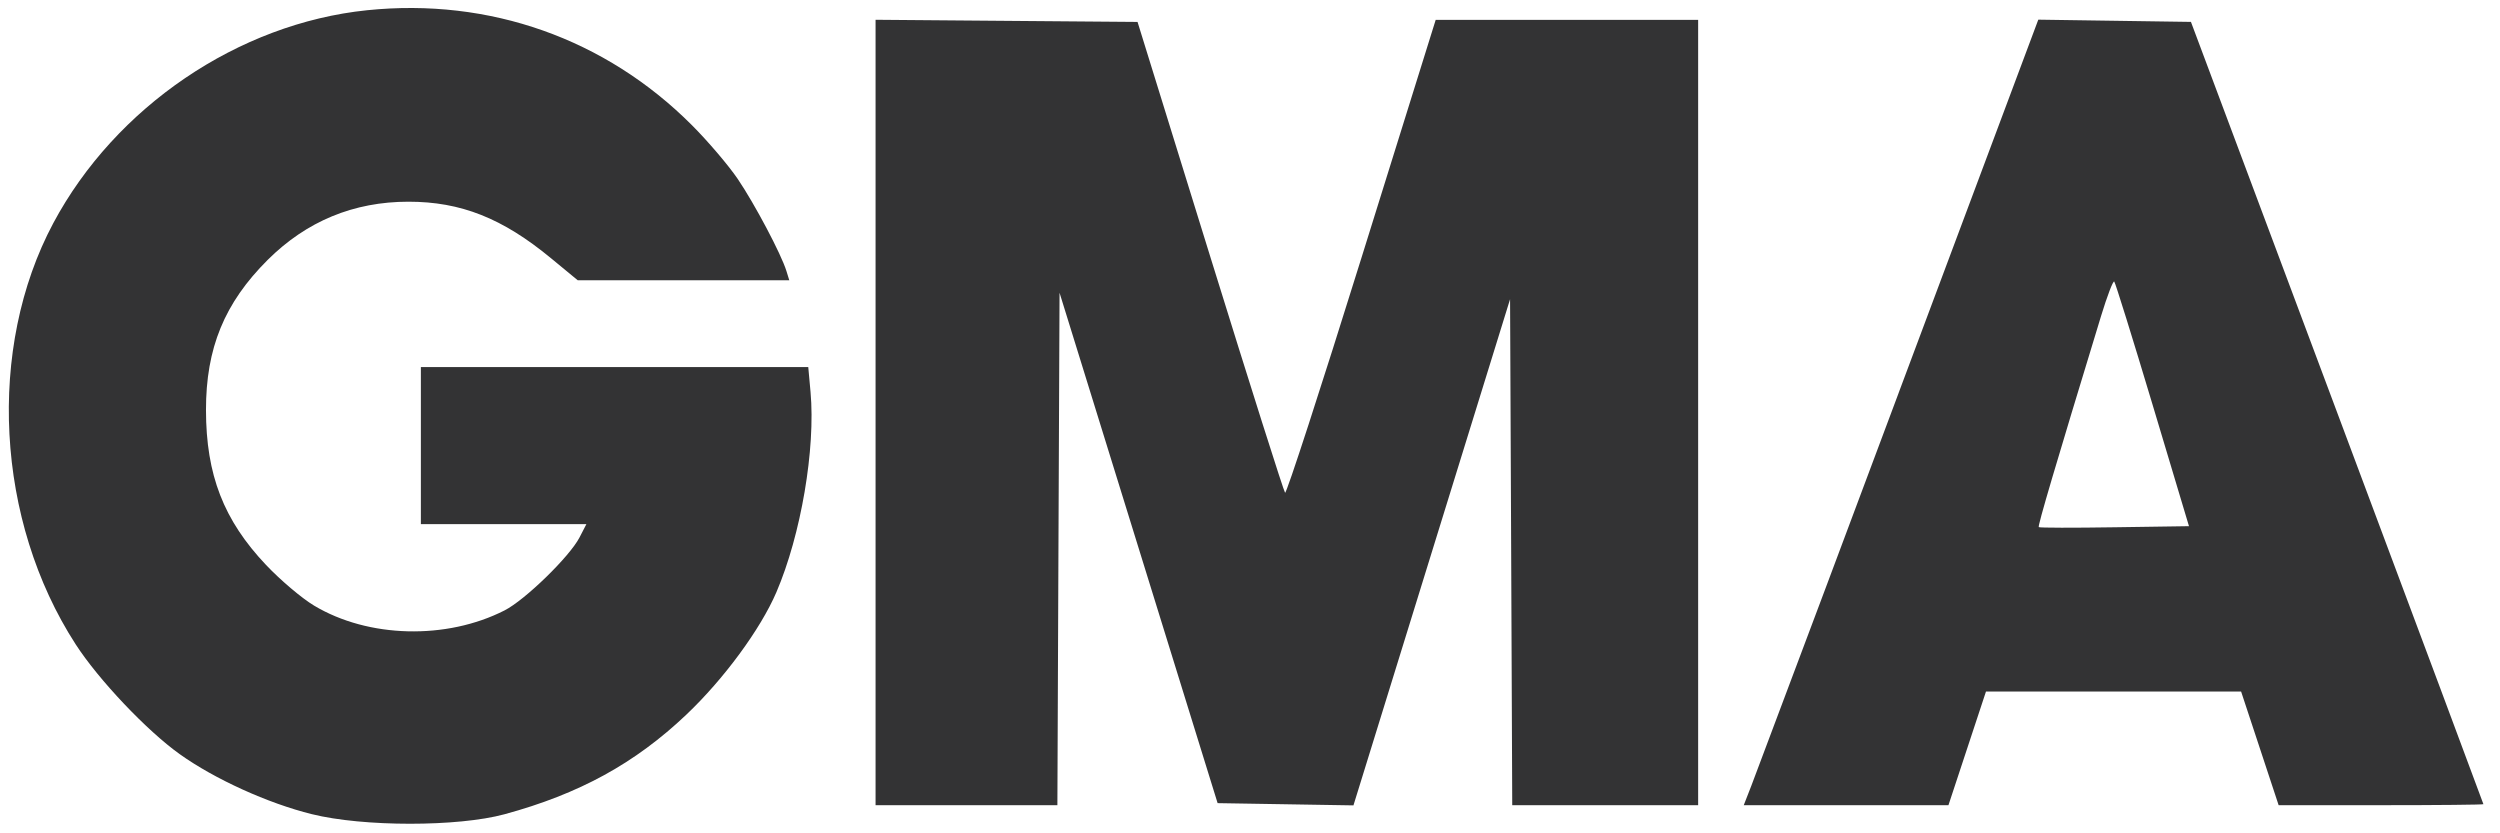 <svg xmlns="http://www.w3.org/2000/svg" fill="none" viewBox="0 0 66 22" height="22" width="66">
<path fill="#333334" d="M9.693 0.27C6.293 0.619 3.047 2.822 1.408 5.889C-0.356 9.193 -0.114 13.747 1.999 17.012C2.604 17.947 3.875 19.289 4.744 19.909C5.668 20.569 7.076 21.208 8.233 21.494C9.592 21.831 12.087 21.831 13.32 21.496C15.291 20.96 16.761 20.155 18.118 18.868C19.108 17.929 20.077 16.612 20.496 15.636C21.145 14.124 21.534 11.847 21.398 10.348L21.338 9.69H11.111V13.837H15.481L15.298 14.191C15.037 14.695 13.863 15.838 13.322 16.114C11.785 16.898 9.721 16.846 8.29 15.987C7.969 15.795 7.399 15.312 7.023 14.914C5.903 13.731 5.44 12.536 5.438 10.828C5.436 9.189 5.925 8 7.067 6.861C8.094 5.839 9.338 5.325 10.783 5.325C12.167 5.325 13.265 5.76 14.544 6.815L15.252 7.399H20.837L20.761 7.153C20.621 6.702 19.925 5.387 19.476 4.724C19.232 4.365 18.686 3.724 18.263 3.301C15.982 1.019 12.923 -0.062 9.692 0.27H9.693ZM23.115 10.888V21.257H27.915L27.943 14.493L27.972 7.729L32.145 21.203L35.731 21.262L39.866 7.899L39.895 14.578L39.923 21.257H44.831V0.524L37.902 0.525L35.945 6.798C34.87 10.248 33.961 13.043 33.926 13.009C33.892 12.976 33.001 10.165 31.947 6.763L30.031 0.579L23.115 0.522V10.89V10.888ZM50.126 10.369C48.834 13.827 47.538 17.284 46.237 20.739L46.035 21.257H51.439L52.43 18.256H59.165L60.156 21.257H62.86C64.347 21.257 65.563 21.245 65.562 21.23C65.561 21.215 63.823 16.562 61.701 10.89L57.841 0.578L53.811 0.519L50.125 10.37L50.126 10.369ZM56.829 10.688L57.789 13.891L55.824 13.92C54.742 13.937 53.842 13.935 53.823 13.916C53.793 13.886 54.254 12.324 55.468 8.343C55.63 7.813 55.786 7.403 55.816 7.433C55.845 7.463 56.301 8.927 56.829 10.688Z"></path>
</svg>
